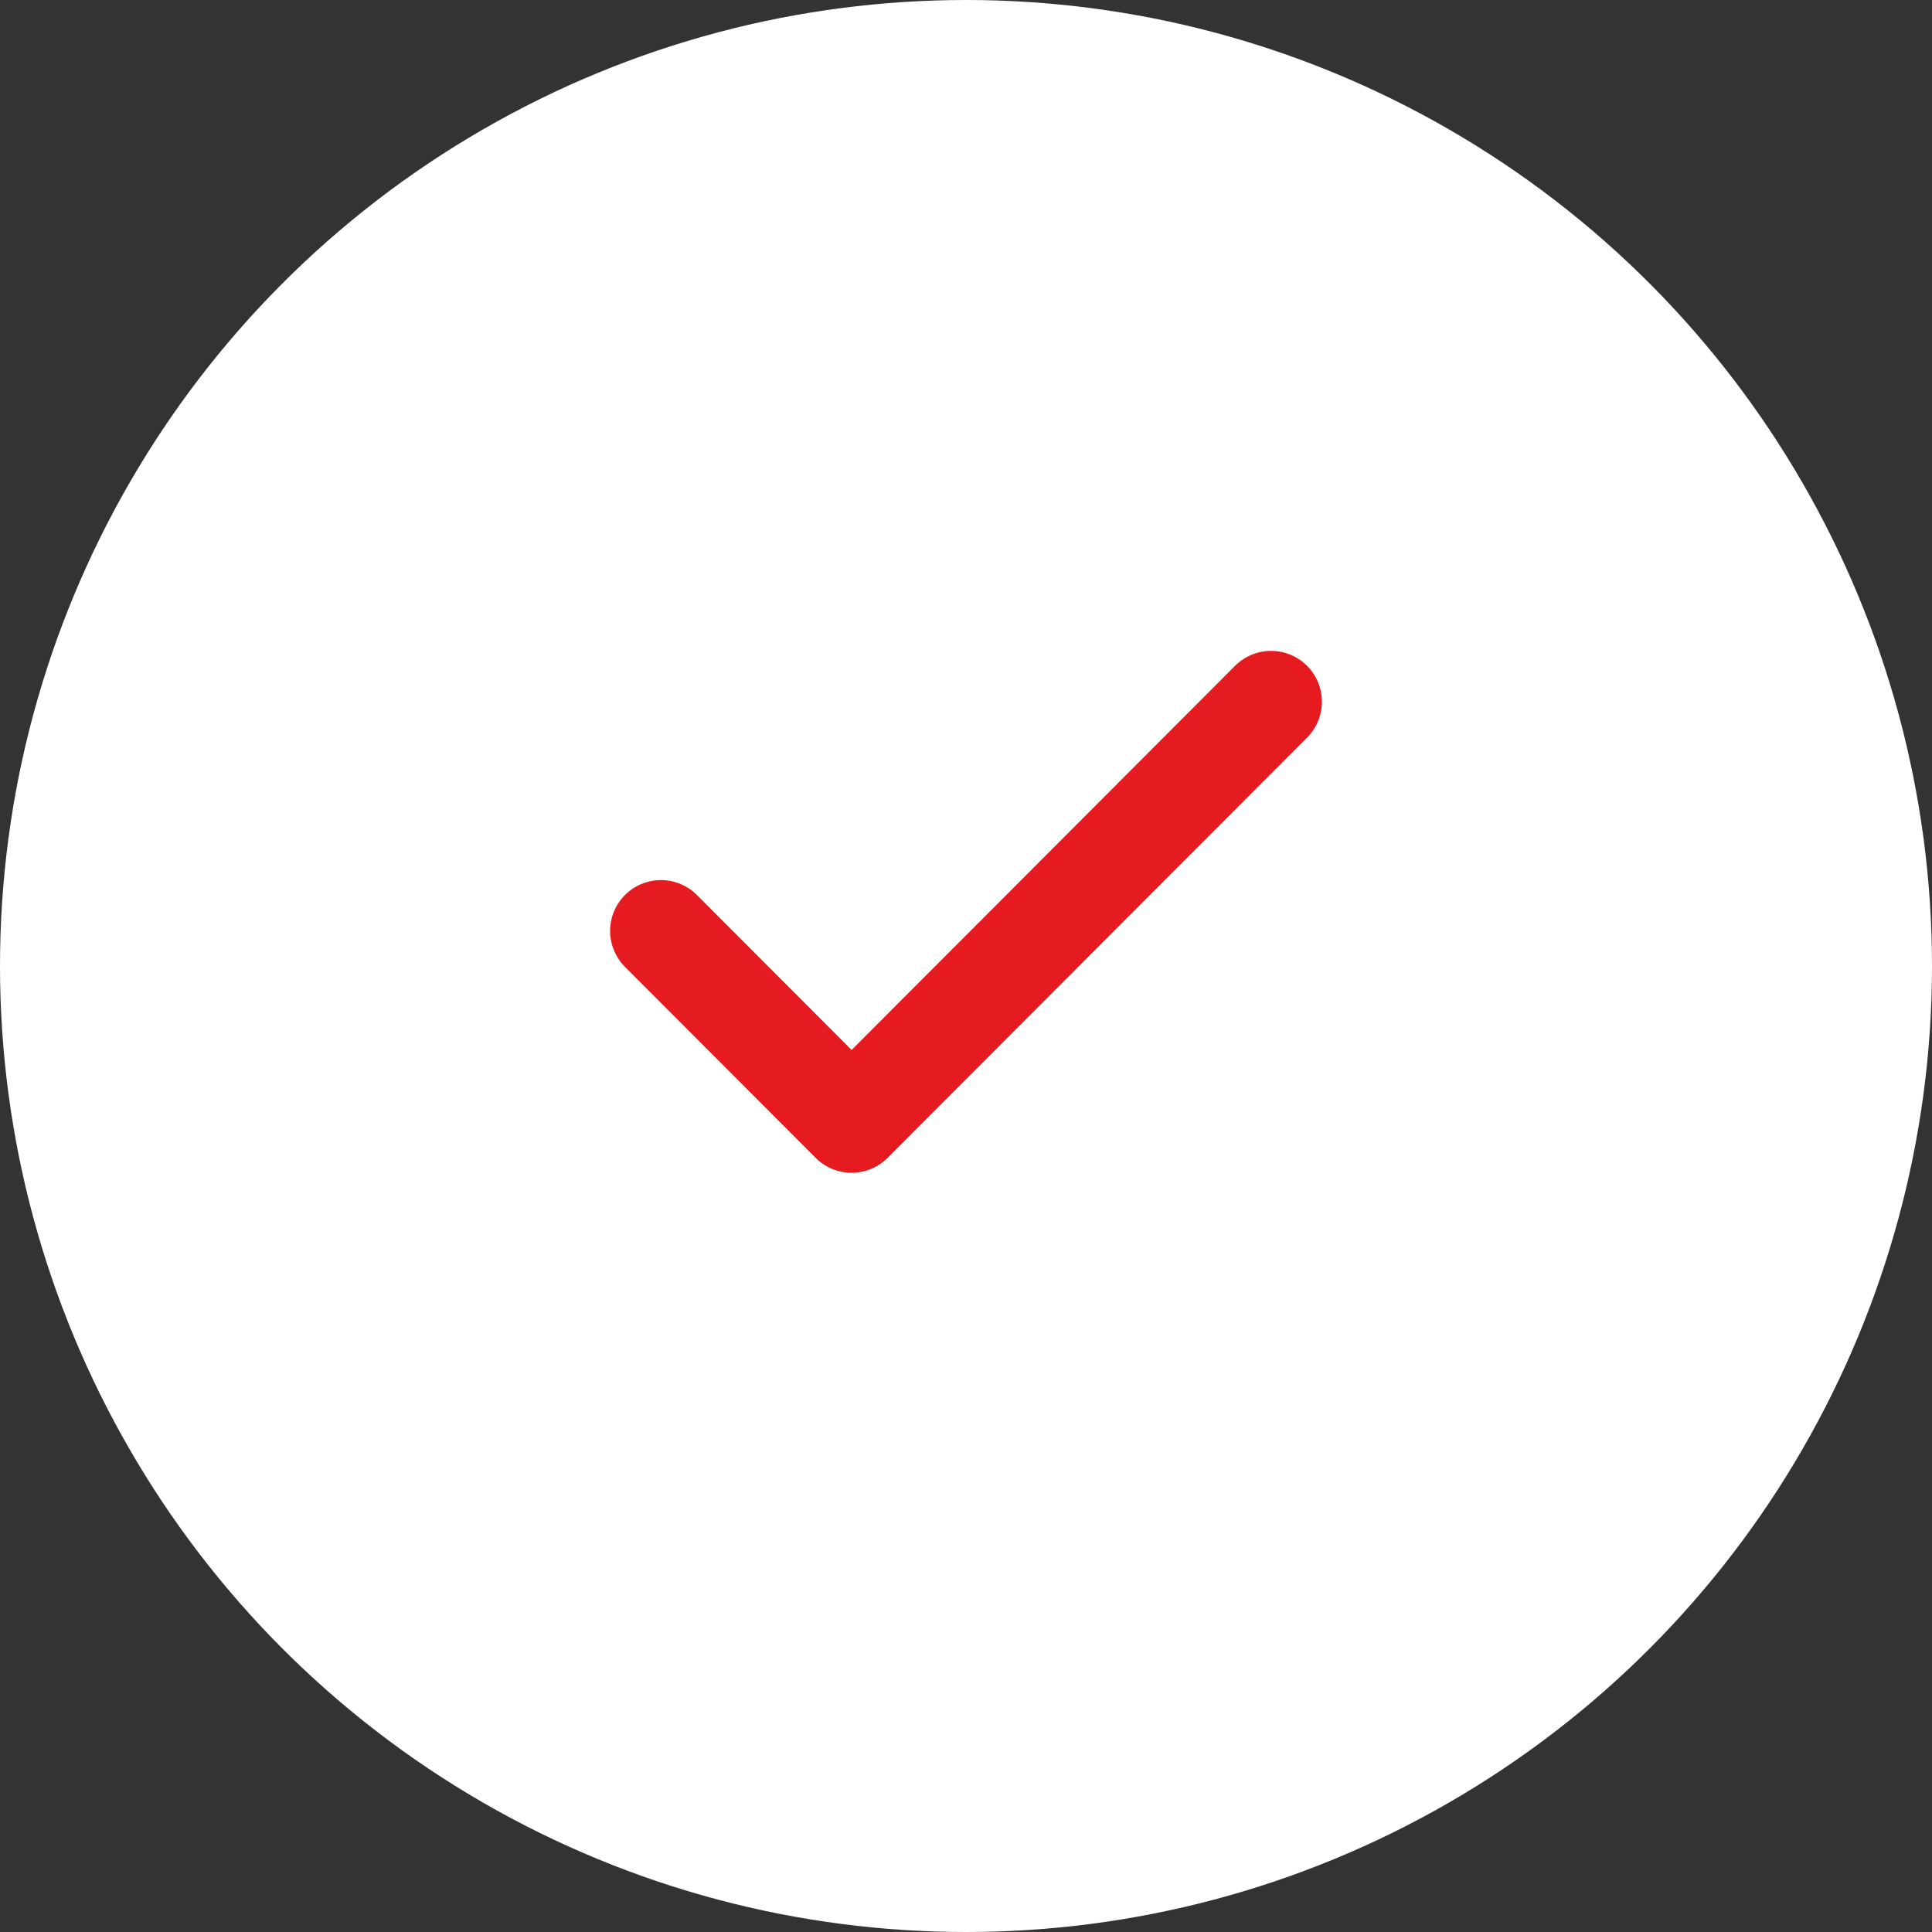 <?xml version="1.0" encoding="UTF-8"?> <svg xmlns="http://www.w3.org/2000/svg" width="38" height="38" viewBox="0 0 38 38" fill="none"><rect x="0" y="0" width="38" height="38" fill="#333333" stroke="none"/> <circle cx="19" cy="19" r="19" fill="white"></circle> <path d="M25 13.802L16.75 22.067L13 18.31" stroke="#E51B20" stroke-width="2" stroke-linecap="round" stroke-linejoin="round"></path> </svg> 